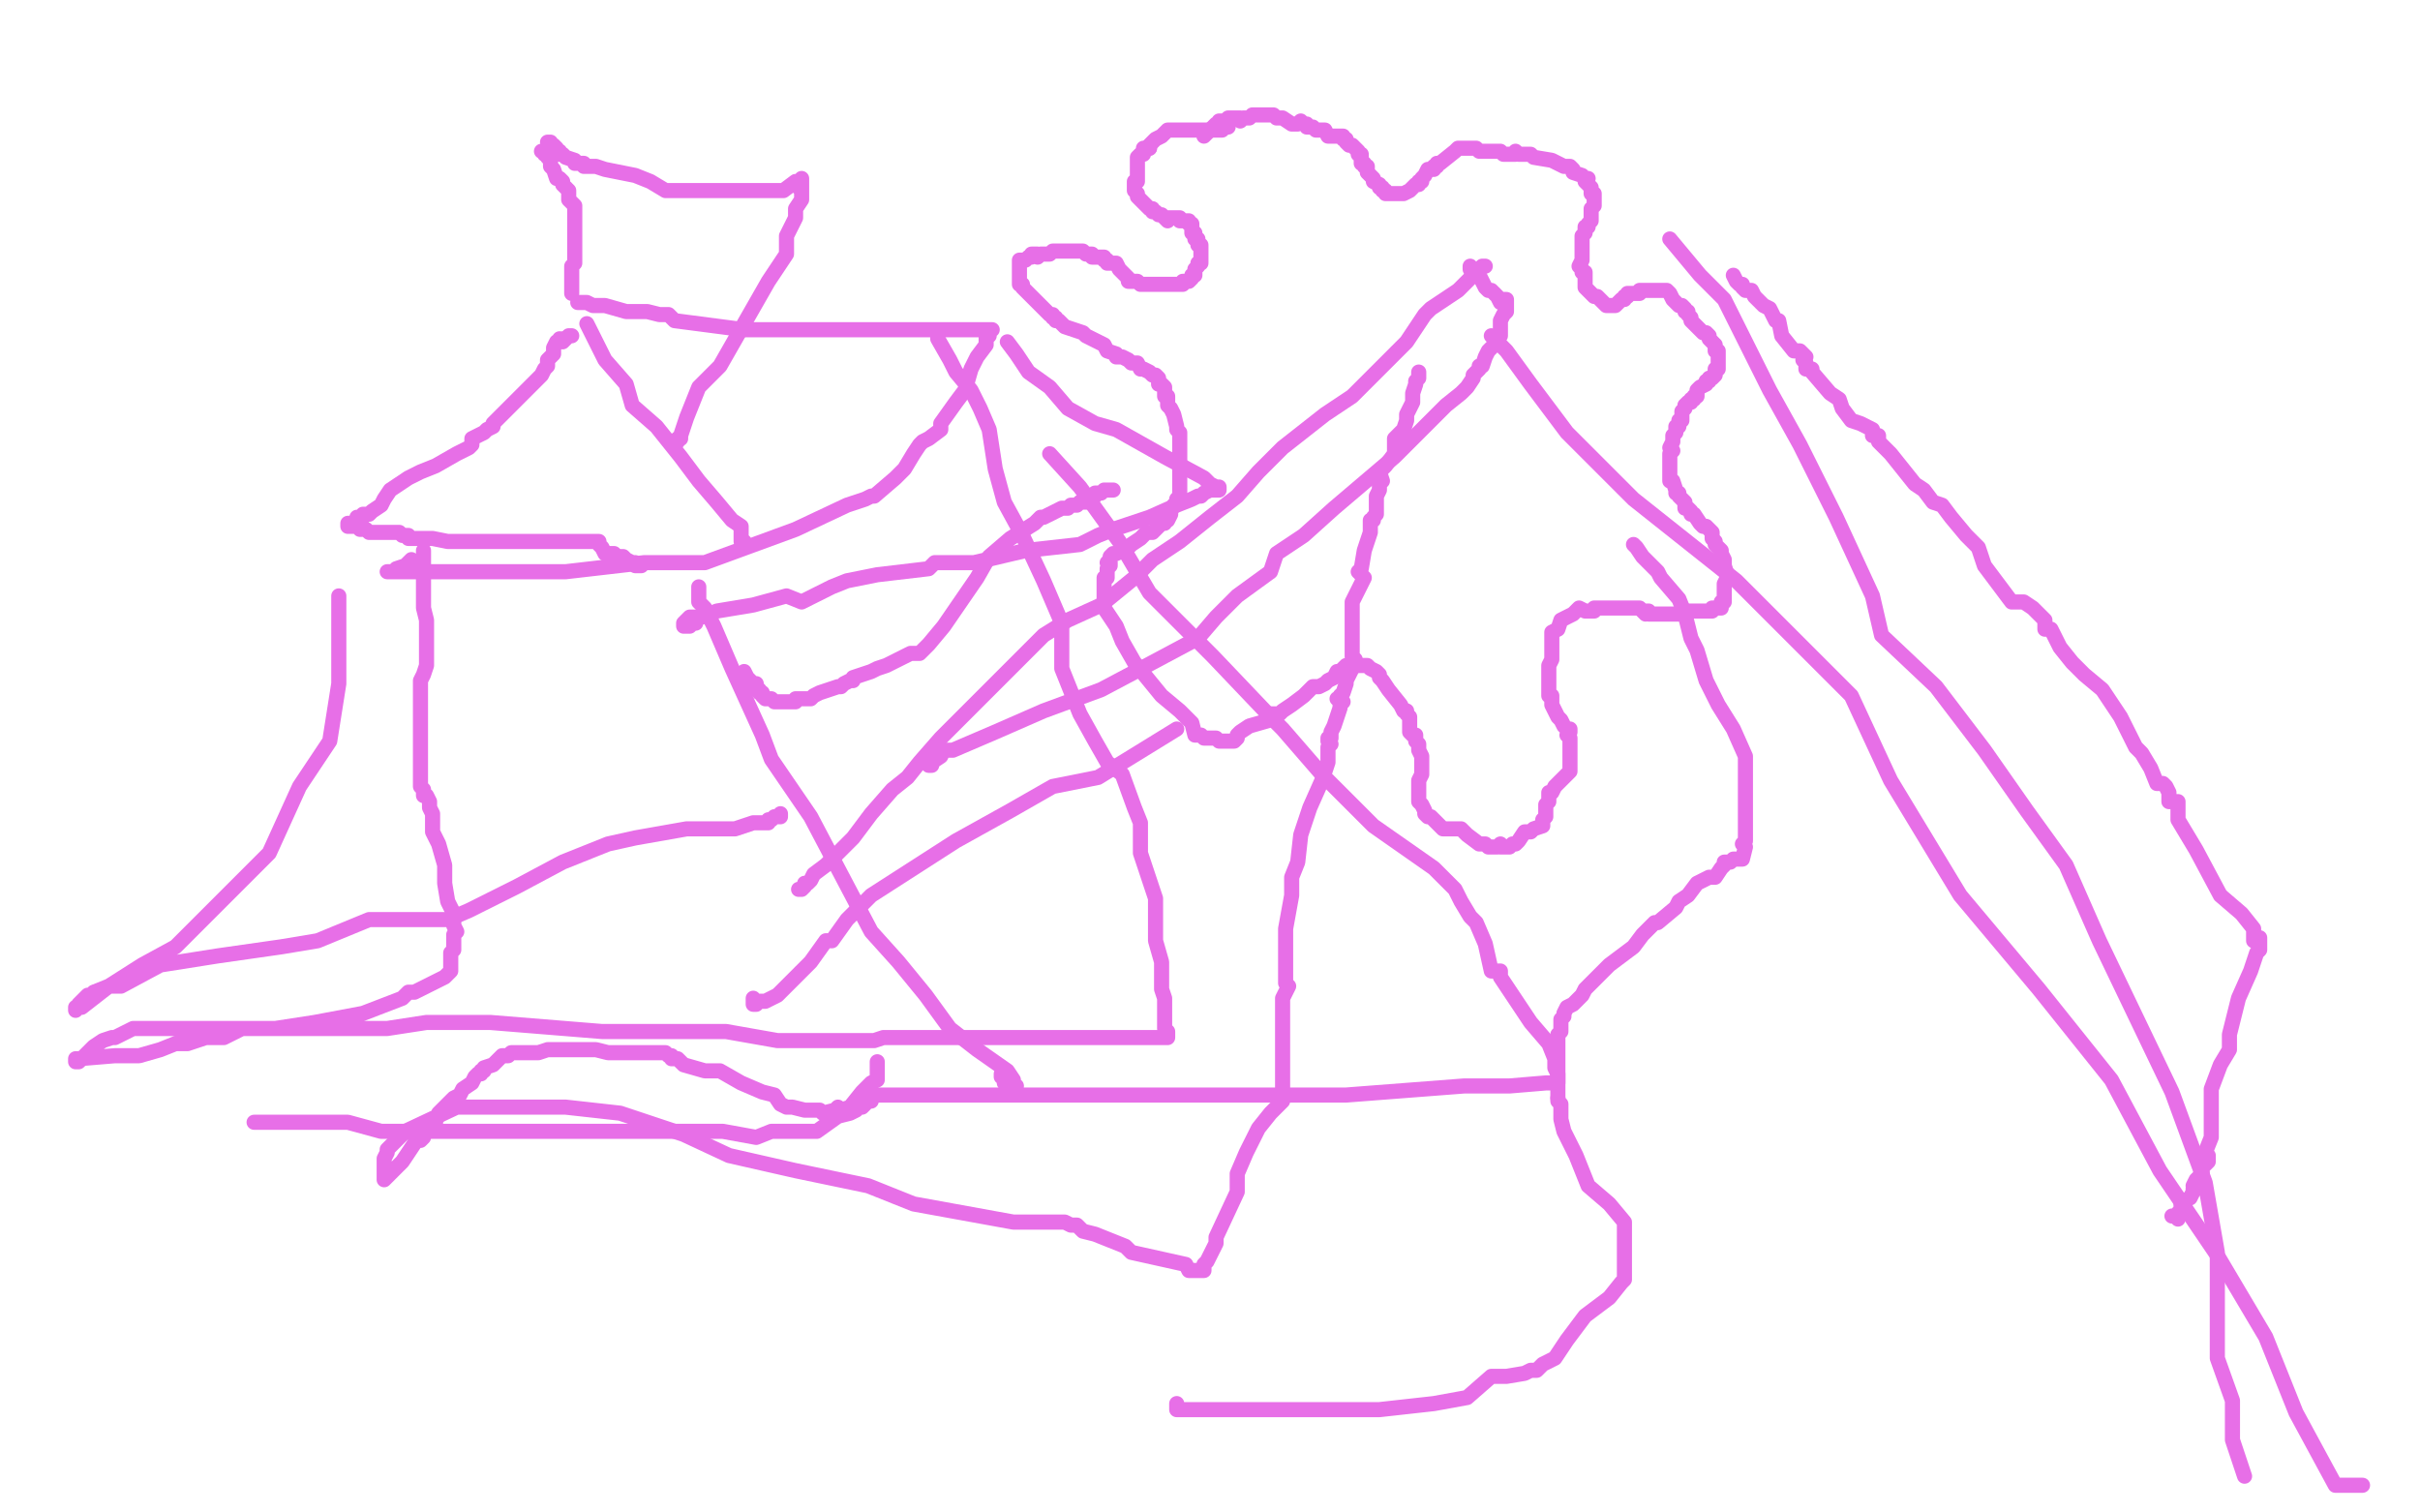 <?xml version="1.0" standalone="no"?>
<!DOCTYPE svg PUBLIC "-//W3C//DTD SVG 1.1//EN"
"http://www.w3.org/Graphics/SVG/1.1/DTD/svg11.dtd">

<svg width="800" height="500" version="1.1" xmlns="http://www.w3.org/2000/svg" xmlns:xlink="http://www.w3.org/1999/xlink" style="stroke-antialiasing: false"><desc>This SVG has been created on https://colorillo.com/</desc><rect x='0' y='0' width='800' height='500' style='fill: rgb(255,255,255); stroke-width:0' /><polyline points="189,111 188,111 188,111 187,112 187,112 186,113 186,113 186,112 186,112 185,113 185,113 185,112 185,112 185,113 185,113 184,113 184,113 183,115 183,115 183,117 183,117 181,119 181,119 181,121 181,121 180,122 179,124 174,129 169,134 165,138 163,140 163,141 161,142 160,143 156,145 156,147 155,148 151,150 144,154 139,156 135,158 129,162 127,165 126,167 123,169 122,170 121,170 120,170 120,171 119,171 118,171 118,172 117,173 116,173 115,173 115,174 116,174 117,174 118,174 119,174 119,175 120,175 121,175 122,176 127,176 129,176 131,176 132,176 133,177 134,177 135,177 135,178 136,178 137,178 138,178 139,178 140,178 141,178 142,178 143,178 148,179 151,179 154,179 156,179 157,179 159,179 160,179 161,179 162,179 163,179 166,179 174,179 179,179 187,179 190,179 192,179 197,179 198,179 198,180 199,181 200,183 203,183 204,184 206,184 207,185 209,186 210,186 210,187 211,187 212,187" style="fill: none; stroke: #e76fe7; stroke-width: 5; stroke-linejoin: round; stroke-linecap: round; stroke-antialiasing: false; stroke-antialias: 0; opacity: 1.0"/>
<polyline points="191,100 192,100 192,100 193,100 193,100 194,100 194,100 196,101 196,101 200,101 200,101 207,103 207,103 211,103 211,103 214,103 214,103 218,104 218,104 221,104 221,104 223,106 223,106 246,109 246,109 270,109 270,109 284,109 302,109 314,109 320,109 324,109 326,109 327,109 328,109 327,109 327,110 327,111 326,111 326,112 326,114 323,118 321,122 319,129 316,133 311,140 311,142 307,145 305,146 304,147 302,150 299,155 296,158 289,164 288,164 286,165 280,167 263,175 233,186 213,186 187,189 157,189 139,189 132,189 129,189 128,189 129,189 130,189 131,189 131,188 134,187 136,185" style="fill: none; stroke: #e76fe7; stroke-width: 5; stroke-linejoin: round; stroke-linecap: round; stroke-antialiasing: false; stroke-antialias: 0; opacity: 1.0"/>
<polyline points="112,197 112,208 112,208 112,226 112,226 109,245 109,245 99,260 99,260 89,282 89,282 79,292 79,292 77,294 77,294 69,302 69,302 58,313 58,313 47,319 47,319 36,326 36,326 27,333 27,333 25,333 25,333 25,334 26,332 27,331 29,329 30,329 31,328 36,326 40,326 53,319 72,316 93,313 105,311 122,304 148,304 155,301 161,298 171,293 186,285 201,279 210,277 227,274 243,274 249,272 253,272 254,272 254,271 255,271 256,270 257,270 258,270 258,269" style="fill: none; stroke: #e76fe7; stroke-width: 5; stroke-linejoin: round; stroke-linecap: round; stroke-antialiasing: false; stroke-antialias: 0; opacity: 1.0"/>
<polyline points="231,194 231,195 231,195 231,196 231,196 231,197 231,197 231,199 231,199 233,201 233,201 236,207 236,207 242,221 242,221 252,243 252,243 255,251 255,251 268,270 268,270 278,289 278,289 288,308 288,308 297,318 297,318 306,329 314,340 323,347 333,354 335,357 335,359 336,359 335,359 334,359 333,359 333,358 332,358 332,357 332,356 331,356 331,355" style="fill: none; stroke: #e76fe7; stroke-width: 5; stroke-linejoin: round; stroke-linecap: round; stroke-antialiasing: false; stroke-antialias: 0; opacity: 1.0"/>
<polyline points="333,113 336,117 336,117 340,123 340,123 347,128 347,128 353,135 353,135 362,140 362,140 369,142 369,142 385,151 385,151 398,158 398,158 400,160 400,160 402,161 402,161 403,161 403,161 403,162 402,162 401,162 400,162 398,163 397,164 396,164 394,165 389,167 380,171 368,175 363,177 357,180 339,182 322,186 309,186 307,188 290,190 280,192 275,194 265,199 260,197 249,200 237,202 232,204 228,204 227,205 226,206 227,206 226,206 226,207 227,207 228,207 229,206 230,206" style="fill: none; stroke: #e76fe7; stroke-width: 5; stroke-linejoin: round; stroke-linecap: round; stroke-antialiasing: false; stroke-antialias: 0; opacity: 1.0"/>
<polyline points="246,222 247,224 247,224 249,226 249,226 250,226 250,226 250,228 250,228 251,228 251,228 251,229 251,229 252,229 252,229 252,230 252,230 253,231 253,231 254,231 254,231 255,231 255,231 256,232 256,232 257,232 257,232 258,232 259,232 260,232 261,232 262,232 263,232 263,231 264,231 265,231 266,231 267,231 268,231 269,230 271,229 274,228 277,227 278,227 279,226 281,225 282,225 282,224 285,223 288,222 290,221 293,220 297,218 301,216 302,216 304,216 307,213 312,207 323,191 327,184 334,178 342,173 344,171 345,171 347,170 351,168 353,168 354,167 355,167 356,167 357,166 359,166 361,165 362,164 362,163 363,163 364,163 365,162 366,162 367,162 368,162" style="fill: none; stroke: #e76fe7; stroke-width: 5; stroke-linejoin: round; stroke-linecap: round; stroke-antialiasing: false; stroke-antialias: 0; opacity: 1.0"/>
<polyline points="264,294 265,294 265,294 266,293 266,293 266,292 266,292 267,292 267,292 268,291 268,291 269,289 269,289 273,286 273,286 282,277 282,277 288,269 288,269 295,261 295,261 300,257 300,257 304,252 304,252 311,244 311,244 316,239 325,230 335,220 345,210 353,205 364,200 375,191 381,185 390,179 400,171 409,164 416,156 424,148 438,137 447,131 456,122 465,113 471,104 473,102 482,96 488,90 490,88 491,88" style="fill: none; stroke: #e76fe7; stroke-width: 5; stroke-linejoin: round; stroke-linecap: round; stroke-antialiasing: false; stroke-antialias: 0; opacity: 1.0"/>
<polyline points="389,241 363,257 363,257 348,260 348,260 334,268 334,268 316,278 316,278 302,287 302,287 288,296 288,296 280,304 280,304 275,311 275,311 273,311 273,311 268,318 268,318 262,324 262,324 257,329 257,329 253,331 253,331 251,331 250,331 250,332 249,332 249,331 249,330" style="fill: none; stroke: #e76fe7; stroke-width: 5; stroke-linejoin: round; stroke-linecap: round; stroke-antialiasing: false; stroke-antialias: 0; opacity: 1.0"/>
<polyline points="486,88 486,89 486,89 487,89 487,89 487,90 487,90 489,91 489,91 491,95 491,95 492,96 492,96 493,96 493,96 494,97 494,97 495,98 495,98 496,100 496,100 497,99 497,99 498,99 498,99 498,100 498,101 498,102 498,103 497,104 496,106 496,108 496,109 496,110 496,111 495,112 494,114 492,116 491,118 490,121 489,121 489,122 488,123 487,124 487,125 485,128 483,130 478,134 461,151 441,168 431,177 422,183 420,189 409,197 402,204 396,211 381,219 364,228 345,235 329,242 315,248 312,248 311,250 308,252 308,253 307,253" style="fill: none; stroke: #e76fe7; stroke-width: 5; stroke-linejoin: round; stroke-linecap: round; stroke-antialiasing: false; stroke-antialias: 0; opacity: 1.0"/>
<polyline points="540,180 541,181 541,181 543,184 543,184 546,187 546,187 547,188 547,188 548,189 548,189 549,191 549,191 555,198 555,198 557,203 557,203 559,211 559,211 561,215 561,215 564,225 564,225 568,233 568,233 573,241 573,241 577,250 577,257 577,262 577,267 577,269 577,270 577,271 577,272 577,273 577,274 577,275 577,277 577,278 576,279 577,280 576,284 573,284 572,285 571,285 570,285 570,286 569,287 567,290 565,290 561,292 558,296 555,298 554,300 548,305 547,305 545,307 543,309 540,313 536,316 532,319 526,325 524,327 523,329 522,330 521,331 520,332 518,333 517,335 517,336 516,337 516,340 516,341 515,342 515,343 515,344 515,347 515,348 515,349 515,350 515,351 515,352 515,353 515,354 515,355 515,356 515,357 515,358 515,359 515,360 515,361 515,362 515,363" style="fill: none; stroke: #e76fe7; stroke-width: 5; stroke-linejoin: round; stroke-linecap: round; stroke-antialiasing: false; stroke-antialias: 0; opacity: 1.0"/>
<polyline points="515,363 515,364 516,365 516,366 516,367 516,368 516,370 517,374 521,382 525,392 532,398 537,404 537,412 537,416 537,417 537,418 537,419 537,420 537,421 537,422 537,423 536,424 532,429 524,435 518,443 514,449 510,451 508,453 506,453 504,454 498,455 493,455 485,462 474,464 456,466 445,466 432,466 422,466 413,466 404,466 394,466 392,466 391,466 390,466 389,466 389,465 389,464" style="fill: none; stroke: #e76fe7; stroke-width: 5; stroke-linejoin: round; stroke-linecap: round; stroke-antialiasing: false; stroke-antialias: 0; opacity: 1.0"/>
<polyline points="573,91 574,93 574,93 575,94 575,94 576,94 576,94 576,95 576,95 577,96 577,96 578,96 578,96 579,96 579,96 580,98 580,98 582,100 582,100 583,101 583,101 585,102 585,102 587,106 587,106 588,106 588,106 589,111 593,116 595,116 596,117 597,118 596,119 597,120 597,122 599,122 599,123 605,130 608,132 609,135 612,139 615,140 619,142 619,144 620,144 621,144 621,145 621,146 623,148 625,150 629,155 633,160 636,162 639,166 642,167 645,171 650,177 654,181 656,187 665,199 669,199 672,201 676,205 676,208 678,208 681,214 685,219 689,223 695,228 701,237 706,247 708,249 711,254 713,259 715,259 716,260 717,262 717,265 720,265 720,271 726,281 734,296 741,302 745,307 745,311 747,311 747,310 747,311 747,312 747,313 747,314 746,315 744,321 740,330 738,338 737,342 737,347 734,352 731,360 731,364 731,367 731,370 731,376 729,381 730,382 730,383 730,384 729,385 728,385 728,386 728,388 726,390 725,392 726,392 725,393 727,392 726,392 726,393 725,394 724,396 722,397 721,398 721,400 720,401 720,403 720,402 719,402 718,402" style="fill: none; stroke: #e76fe7; stroke-width: 5; stroke-linejoin: round; stroke-linecap: round; stroke-antialiasing: false; stroke-antialias: 0; opacity: 1.0"/>
<polyline points="552,79 562,91 562,91 570,99 570,99 576,111 576,111 585,129 585,129 595,147 595,147 607,171 607,171 619,197 619,197 622,210 622,210 640,227 640,227 656,248 656,248 670,268 670,268 683,286 683,286 694,311 694,311 706,336 718,361 729,391 733,414 733,430 733,449 738,463 738,476 742,488" style="fill: none; stroke: #e76fe7; stroke-width: 5; stroke-linejoin: round; stroke-linecap: round; stroke-antialiasing: false; stroke-antialias: 0; opacity: 1.0"/>
<polyline points="493,111 494,112 494,112 498,116 498,116 506,127 506,127 518,143 518,143 540,165 540,165 574,192 574,192 612,230 612,230 625,258 625,258 648,296 648,296 674,327 674,327 698,357 698,357 714,387 714,387 733,415 733,415 749,442 759,467 772,491 781,491" style="fill: none; stroke: #e76fe7; stroke-width: 5; stroke-linejoin: round; stroke-linecap: round; stroke-antialiasing: false; stroke-antialias: 0; opacity: 1.0"/>
<polyline points="290,351 290,352 290,352 290,353 290,353 290,354 290,354 290,355 290,355 290,356 290,356 290,357 288,358 285,361 281,366 278,367 277,366 276,367 272,368 271,367 269,367 267,367 266,367 262,366 260,366 258,365 256,362 252,361 245,358 238,354 233,354 226,352 224,350 223,350 222,350 222,349 221,349 220,348 213,348 211,348 210,348 209,348 207,348 206,348 203,348 201,348 197,347 191,347 189,347 187,347 186,347 184,347 182,347 181,347 178,348 175,348 173,348 172,348 169,348 168,349 167,349 166,349 165,350 163,352 160,353 160,354 159,354 159,355 158,355 157,356 156,358 153,360 152,362 150,363 149,364 147,366 145,368 145,369 144,370 144,371 143,372 143,373 142,373 141,374 140,375 140,376 139,377 138,377 137,378 135,381 133,384 132,385 131,386 129,388 127,390 127,389 127,388 127,387 127,386 127,385 127,384 127,383 128,381 128,380 129,379 131,377 134,374 151,366 154,366 158,366 167,366 176,366 187,366 205,368 226,375 241,382 263,387 287,392 302,398 335,404 348,404 350,404 352,404 354,405 355,405 356,405 357,406 358,407 362,408 372,412 374,414 383,416 392,418 393,420 398,420 398,419 398,418 399,417 402,411 402,409 409,394 409,388 412,381 416,373 420,368 424,364 424,359 424,357 424,356 424,355 424,354 424,353 424,352 424,351 424,350 424,349 424,348 424,347 424,346 424,345 424,344 424,343 424,342 424,341 424,339 424,338 424,336 424,335 424,333 424,332 424,330 426,326 425,325 425,324 425,322 425,321 425,320 425,317 425,314 425,307 427,296 427,291 427,290 429,285 430,276 433,267 437,258 439,252 439,250 439,249 439,247 440,246 439,245 439,244 440,244 440,242 441,240 443,234 443,233 444,232 442,231 443,231 443,230 444,229 445,226 445,225 447,221 448,218 447,217 447,215 447,214 447,213 447,212 447,211 447,210 447,208 447,207 447,206 447,205 447,203 447,202 447,200 447,199 448,197 451,191 449,189 450,188 451,182 453,176 453,172 454,172 454,171 455,170 455,168 455,166 455,164 456,162 456,161 456,160 457,159 456,156 458,154 461,150 461,145 464,142 465,139 465,137 467,133 467,130 468,127 468,126 469,125 469,124 469,123" style="fill: none; stroke: #e76fe7; stroke-width: 5; stroke-linejoin: round; stroke-linecap: round; stroke-antialiasing: false; stroke-antialias: 0; opacity: 1.0"/>
<polyline points="179,50 180,50 180,50 180,51 180,51 181,51 181,51 181,52 181,52 182,53 182,53 182,54 182,54 182,55 182,55 183,56 183,56 184,59 184,59 185,59 185,59 186,60 186,60 186,61 186,61 187,62 187,62 188,63 188,66 190,68 190,69 190,70 190,71 190,72 190,73 190,74 190,75 190,76 190,78 190,79 190,80 190,82 190,83 190,84 190,85 190,86 190,87 189,88 189,90 189,93 189,94 189,95 189,96 189,97 189,96 189,95" style="fill: none; stroke: #e76fe7; stroke-width: 5; stroke-linejoin: round; stroke-linecap: round; stroke-antialiasing: false; stroke-antialias: 0; opacity: 1.0"/>
<polyline points="181,47 182,47 182,47 182,48 182,48 183,48 183,48 184,49 184,49 184,50 184,50 185,50 185,50 185,51 185,51 186,51 186,51 187,52 187,52 190,53 190,53 190,54 190,54 191,54 191,54 192,54 193,54 193,55 194,55 197,55 200,56 210,58 215,60 220,63 233,63 241,63 245,63 247,63 248,63 249,63 250,63 251,63 252,63 254,63 256,63 258,63 259,63 263,60 264,62 264,61 264,60 265,60 265,59 265,60 265,61 265,62 265,63 265,64 265,65 265,66 263,69 263,72 260,78 260,84 254,93 238,121 231,128 229,133 227,138 225,144 225,145 224,145 224,146 223,147 223,148 223,147" style="fill: none; stroke: #e76fe7; stroke-width: 5; stroke-linejoin: round; stroke-linecap: round; stroke-antialiasing: false; stroke-antialias: 0; opacity: 1.0"/>
<polyline points="194,107 196,111 196,111 200,119 200,119 207,127 207,127 209,134 209,134 217,141 217,141 225,151 225,151 231,159 231,159 237,166 237,166 242,172 242,172 245,174 245,174 245,176 245,176 245,177 245,177 245,178 245,178 245,179 246,179 246,180" style="fill: none; stroke: #e76fe7; stroke-width: 5; stroke-linejoin: round; stroke-linecap: round; stroke-antialiasing: false; stroke-antialias: 0; opacity: 1.0"/>
<polyline points="406,42 405,42 405,42 404,43 404,43 403,43 403,43 402,43 402,43 401,43 401,43 400,43 400,43 399,43 399,43 398,43 398,43 397,43 397,43 396,43 396,43 395,43 395,43 394,43 393,43 392,43 390,43 389,43 388,43 387,43 386,43 385,44 384,45 382,46 380,48 380,49" style="fill: none; stroke: #e76fe7; stroke-width: 5; stroke-linejoin: round; stroke-linecap: round; stroke-antialiasing: false; stroke-antialias: 0; opacity: 1.0"/>
<polyline points="380,49 378,49 378,51 377,51 376,52 376,53 376,54 376,55 376,56 376,57 376,58 376,59 376,60 375,60 375,63 376,64 376,65 377,66 378,67 379,68 380,69 381,69 381,70 382,70 383,71 384,71 385,72 386,73 386,72 387,72 388,72 389,72 390,72 390,73 391,73 392,73 393,73 393,74 394,74 394,75 394,76 394,77 395,77 395,78 395,79 396,79 396,80 396,81 397,81 397,82 397,83 397,84 397,85 397,86 397,87 396,87 396,88 395,89 395,91 394,91 394,92 393,93 392,93 391,93 391,94 390,94 389,94 388,94 387,94 386,94 385,94 384,94 383,94 382,94 379,94 378,94 377,94 376,93 375,93 374,93 373,93 373,92 372,91 370,89 369,87 368,87 367,87 366,87 366,86 365,86 365,85 364,85 363,85 362,85 361,85 361,84 360,84 359,84 358,83 357,83 356,83 355,83 354,83 350,83 349,83 348,83 347,84 346,84 345,84 344,84 343,85 343,84 342,84 341,84 341,85 340,85 339,86 338,86 337,86 337,87 337,88 337,89 337,90 337,91 337,92 337,93 337,94 338,94 338,95 339,96 340,97 341,98 343,100 345,102 347,104 348,104 348,105 349,105 349,106 350,106 351,107 352,108 355,109 358,110 359,111 361,112 365,114 366,116 369,117 369,118 370,118 371,118 373,119 374,120 376,120 377,122 378,122 380,123 381,124 382,124 383,125 383,126 383,127 384,127 385,128 385,129 385,130 385,131 386,131 386,132 386,133 386,134 387,135 388,137 389,141 389,142 390,143 390,145 390,146 390,147 390,148 390,149 390,150 390,151 390,152 390,153 390,154 390,155 390,156 390,157 390,159 390,160 390,161 390,162 390,163 390,164 389,165 389,166 388,167 387,169 387,170 386,172 385,172 385,173 384,173 383,174 382,175 381,176 380,176 379,176 378,177 377,178 374,180 373,181 371,182 369,183 368,183 367,184 367,185 366,186 367,186 367,187 366,188 366,189 366,190 366,191 365,191 365,193 365,194 365,196 365,197 365,199 365,200 365,201 367,204 369,207 371,212 375,219 384,230 390,235 392,237 394,239 395,243 396,243 397,243 398,244 400,244 401,244 402,244 403,245 404,245 405,245 406,245 407,245 408,245 409,244 409,243 410,242 413,240 420,238 420,236 421,236 423,236 424,235 427,233 431,230 433,228 434,227 436,227 438,226 439,225 441,224 442,222 443,222 444,221 445,220 446,220 447,220 448,220 449,220 450,220 451,220 452,220 453,221 455,222 456,223 456,224 457,225 459,228 463,233 464,235 465,235 465,236 466,237 466,238 466,239 466,240 466,241 466,242 467,243 468,243 468,244 468,245 469,246 469,248 470,250 470,251 470,252 470,253 470,254 470,255 470,256 469,258 469,262 469,264 469,265 470,266 471,268 471,269 472,270 473,270 474,271 475,272 477,274 480,274 482,274 483,274 485,276 489,279 491,279 492,280 493,280 494,280 495,280 496,279 496,280 497,280 498,280 499,280 500,279 501,279 502,278 504,275 505,275 506,275 507,274 510,273 510,272 510,271 511,270 511,269 511,268 511,267 511,266 512,265 512,263 512,262 513,262 514,260 516,258 518,256 519,255 519,254 519,253 519,252 519,251 519,250 519,249 519,247 519,246 519,245 519,244 518,243 519,242 519,241 518,241 517,240 516,238 515,237 513,233 513,232 513,231 513,230 512,230 512,229 512,228 512,227 512,226 512,224 512,223 512,222 512,221 512,220 513,218 513,217 513,216 513,215 513,214 513,213 513,212 513,211 513,210 513,209 515,208 516,205 518,204 520,203 521,202 522,201 524,202 526,202 527,202 527,201 529,201 530,201 531,201 532,201 534,201 535,201 536,201 537,201 538,201 540,201 541,201 542,201 543,202 544,203 544,202 545,202 545,203 547,203 548,203 549,203 550,203 552,203 553,203 554,203 555,203 556,202 557,202 558,202 559,202 560,202 561,202 562,202 564,202 565,202 566,202 566,201 567,201 568,201 569,201 569,200 569,199 570,199 570,198 570,197 570,196 570,195 570,194 570,193 571,191 571,190 570,187 570,185 569,183 569,182 568,181 567,180 567,179 566,178 566,176 564,174 563,174 562,173 560,170 559,170 559,169 558,168 557,168 557,167 557,166 556,165 555,164 555,163 554,163 554,162 553,159 552,159 552,158 552,157 552,156 552,155 552,154 552,153 552,152 552,151 552,150 553,149 552,148 553,146 553,145 553,144 554,143 554,142 554,141 555,141 555,140 555,139 556,139 556,138 556,137 556,136 557,135 557,134 558,133 559,133 559,132 560,132 560,131 561,131 561,130 561,129 562,128 564,127 564,126 565,126 565,125 566,125 567,124 567,123 567,122 568,122 568,121 568,120 568,119 568,117 568,116 567,116 567,115 567,114 566,113 565,112 565,111 564,110 563,110 562,109 560,107 559,106 559,105 558,104 558,103 557,103 557,102 556,101 555,101 554,100 553,99 552,97 551,96 550,96 548,96 547,96 546,96 545,96 544,96 543,96 542,96 542,97 541,97 540,97 539,97 538,97 538,98 537,98 537,99 536,99 535,100 534,101 533,101 532,101 531,101 530,100 529,99 528,98 527,98 526,97 525,96 524,95 524,94 524,93 524,92 524,91 524,90 523,90 523,89 522,88 523,86 523,85 523,84 523,83 523,82 523,81 523,80 523,79 523,78 524,77 524,76 524,75 525,75 525,74 526,73 526,72 526,71 526,70 526,69 527,68 527,67 527,66 527,65 527,64 526,64 526,63 526,62 525,61 524,60 525,59 524,59 523,58 520,57 520,56 519,55 518,55 517,55 513,53 507,52 506,51 503,51 502,51 501,50 501,51 500,51 499,51 498,51 497,51 496,50 494,50 492,50 491,50 489,50 488,49 487,49 485,49 484,49 483,49 482,49 481,50 476,54 475,54 475,55 474,55 474,56 473,56 472,56 471,58 470,59 470,60 469,60 469,61 468,61 467,62 466,63 464,64 463,64 462,64 461,64 460,64 459,64 458,64 458,63 457,63 457,62 456,62 456,61 454,60 454,59 453,58 452,57 452,55 451,55 451,54 450,54 450,53 450,52 450,51 449,51 449,50 448,49 447,48 446,48 445,47 445,46 444,46 444,45 442,45 441,45 440,45 439,45 438,43 436,43 435,43 434,42 432,42 432,41 431,41 430,40 429,41 427,41 424,39 423,39 422,39 421,38 420,38 419,38 418,38 417,38 416,38 415,38 414,38 413,39 411,39 410,40 410,39 409,39 408,39 407,39 406,39 405,40 404,40 403,40 403,41 402,41 401,42 399,44 398,45" style="fill: none; stroke: #e76fe7; stroke-width: 5; stroke-linejoin: round; stroke-linecap: round; stroke-antialiasing: false; stroke-antialias: 0; opacity: 1.0"/>
<polyline points="140,182 140,183 140,183 140,184 140,184 140,186 140,186 140,187 140,187 140,189 140,189 140,191 140,191 140,193 140,193 140,195 140,195 140,197 140,197 140,198 140,198 140,200 140,200 140,201 140,201 141,205 141,205 141,209 141,212 141,215 141,217 141,218 141,219 141,220 140,223 139,225 139,228 139,229 139,233 139,235 139,237 139,239 139,243 139,245 139,247 139,248 139,250 139,254 139,259 139,260 140,261 140,262 140,263 141,263 142,265 142,267 143,269 143,273 143,275 145,279 147,286 147,292 148,298 150,302 150,303 150,304 150,306 151,308 150,309 150,310 150,312 150,313 150,314 149,315 149,316 149,317 149,318 149,319 149,320 149,321 148,322 147,323 143,325 141,326 139,327 137,328 135,328 133,330 120,335 104,338 91,340 85,340 81,340 80,340 74,343 68,343 62,345 60,345 58,345 53,347 46,349 38,349 26,350 25,350 25,351 26,351 27,350 28,349 29,348 31,346 34,344 37,343 38,343 44,340 60,340 74,340 90,340 102,340 111,340 113,340 117,340 122,340 128,340 141,338 162,338 199,341 217,341 240,341 257,344 273,344 282,344 285,344 286,344 287,344 289,344 292,343 294,343 309,343 328,343 346,343 362,343 375,343 384,343 386,343 386,342 386,341 385,340 385,338 385,335 385,333 385,332 385,330 384,327 384,318 382,311 382,307 382,304 382,302 382,300 382,297 377,282 377,272 375,267 371,256 366,252 362,245 357,236 351,221 351,206 345,192 338,177 332,166 329,155 327,142 324,135 321,129 316,123 314,119 310,112 310,111 310,110" style="fill: none; stroke: #e76fe7; stroke-width: 5; stroke-linejoin: round; stroke-linecap: round; stroke-antialiasing: false; stroke-antialias: 0; opacity: 1.0"/>
<polyline points="347,150 357,161 357,161 370,179 370,179 380,196 380,196 401,217 401,217 421,238 421,238 424,241 424,241 437,256 437,256 454,273 454,273 474,287 474,287 481,294 481,294 483,298 483,298 486,303 486,303 488,305 488,305 491,312 493,321 496,321 496,323 500,329 506,338 512,345 514,350 514,352 514,353 515,355 515,356 515,357 515,358 514,358 513,358 511,358 499,359 484,359 445,362 416,362 387,362 357,362 346,362 325,362 306,362 292,362 290,362 289,362 288,363 286,364 288,364 287,364 286,364 286,365 285,366 284,366 283,366 283,367 281,368 277,369 270,374 255,374 250,376 239,374 226,374 220,374 204,374 193,374 184,374 174,374 168,374 160,374 158,374 149,374 138,374 126,374 115,371 110,371 108,371 107,371 106,371 105,371 104,371 102,371 101,371 100,371 99,371 98,371 97,371 96,371 95,371 94,371 93,371 92,371 91,371 89,371 88,371 86,371 85,371 84,371" style="fill: none; stroke: #e76fe7; stroke-width: 5; stroke-linejoin: round; stroke-linecap: round; stroke-antialiasing: false; stroke-antialias: 0; opacity: 1.0"/>
</svg>
